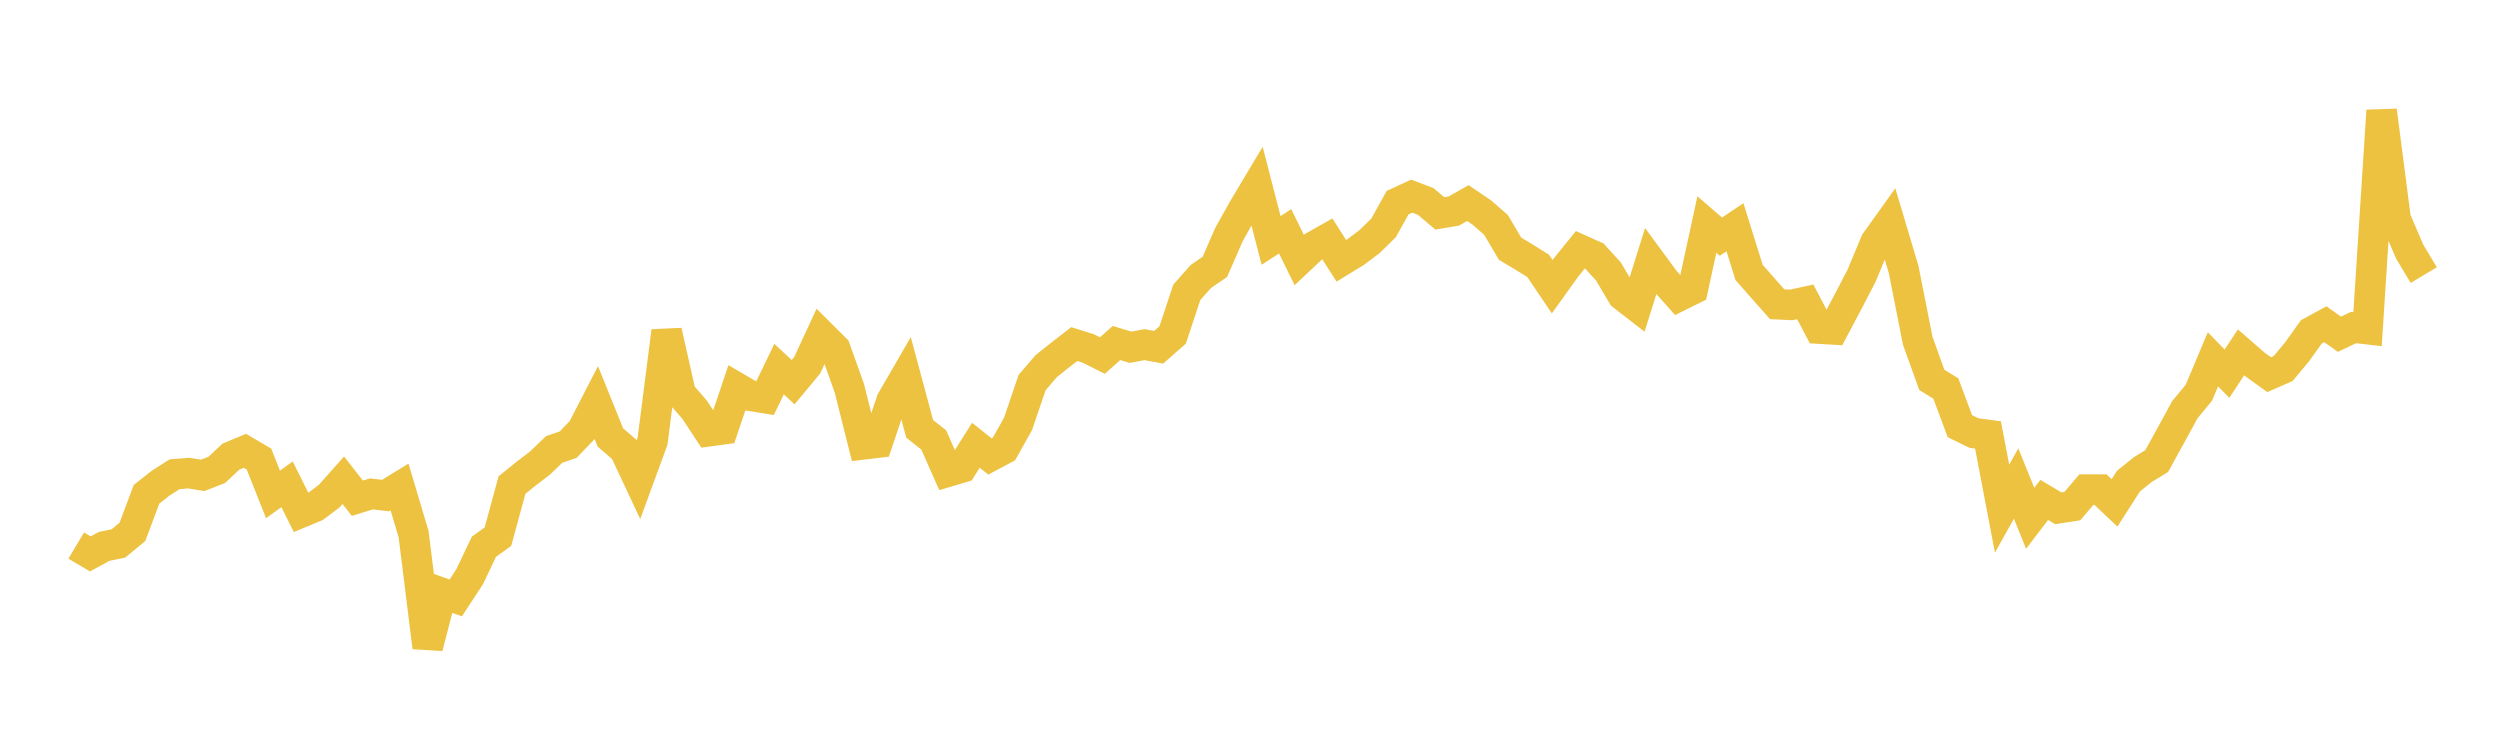 <svg width="164" height="48" xmlns="http://www.w3.org/2000/svg" xmlns:xlink="http://www.w3.org/1999/xlink"><path fill="none" stroke="rgb(237,194,64)" stroke-width="2" d="M5,35.788L5.922,36.337L6.844,35.838L7.766,35.651L8.689,34.888L9.611,32.425L10.533,31.699L11.455,31.11L12.377,31.036L13.299,31.183L14.222,30.824L15.144,29.957L16.066,29.573L16.988,30.115L17.91,32.433L18.832,31.77L19.754,33.621L20.677,33.237L21.599,32.541L22.521,31.504L23.443,32.683L24.365,32.4L25.287,32.51L26.21,31.944L27.132,35.041L28.054,42.462L28.976,38.893L29.898,39.224L30.82,37.816L31.743,35.866L32.665,35.204L33.587,31.819L34.509,31.074L35.431,30.371L36.353,29.484L37.275,29.167L38.198,28.204L39.12,26.415L40.042,28.698L40.964,29.493L41.886,31.456L42.808,28.935L43.731,21.723L44.653,25.826L45.575,26.887L46.497,28.291L47.419,28.167L48.341,25.436L49.263,25.973L50.186,26.12L51.108,24.212L52.03,25.071L52.952,23.963L53.874,21.971L54.796,22.89L55.719,25.473L56.641,29.152L57.563,29.041L58.485,26.29L59.407,24.698L60.329,28.13L61.251,28.858L62.174,30.944L63.096,30.67L64.018,29.212L64.94,29.943L65.862,29.451L66.784,27.805L67.707,25.094L68.629,24.021L69.551,23.284L70.473,22.571L71.395,22.861L72.317,23.324L73.24,22.502L74.162,22.78L75.084,22.61L76.006,22.78L76.928,21.97L77.85,19.183L78.772,18.14L79.695,17.507L80.617,15.394L81.539,13.741L82.461,12.197L83.383,15.774L84.305,15.174L85.228,17.054L86.15,16.186L87.072,15.666L87.994,17.11L88.916,16.544L89.838,15.854L90.76,14.952L91.683,13.293L92.605,12.866L93.527,13.216L94.449,13.997L95.371,13.844L96.293,13.322L97.216,13.948L98.138,14.754L99.06,16.315L99.982,16.867L100.904,17.442L101.826,18.809L102.749,17.523L103.671,16.385L104.593,16.799L105.515,17.813L106.437,19.374L107.359,20.088L108.281,17.142L109.204,18.398L110.126,19.433L111.048,18.976L111.97,14.731L112.892,15.525L113.814,14.905L114.737,17.868L115.659,18.916L116.581,19.957L117.503,20.002L118.425,19.804L119.347,21.559L120.269,21.612L121.192,19.869L122.114,18.096L123.036,15.883L123.958,14.593L124.88,17.682L125.802,22.352L126.725,24.917L127.647,25.488L128.569,27.958L129.491,28.407L130.413,28.532L131.335,33.368L132.257,31.72L133.18,34.001L134.102,32.793L135.024,33.343L135.946,33.2L136.868,32.117L137.79,32.117L138.713,32.99L139.635,31.553L140.557,30.812L141.479,30.246L142.401,28.571L143.323,26.882L144.246,25.76L145.168,23.571L146.09,24.513L147.012,23.112L147.934,23.915L148.856,24.577L149.778,24.174L150.701,23.064L151.623,21.77L152.545,21.269L153.467,21.928L154.389,21.488L155.311,21.595L156.234,7.255L157.156,14.374L158.078,16.51L159,18.046"></path></svg>